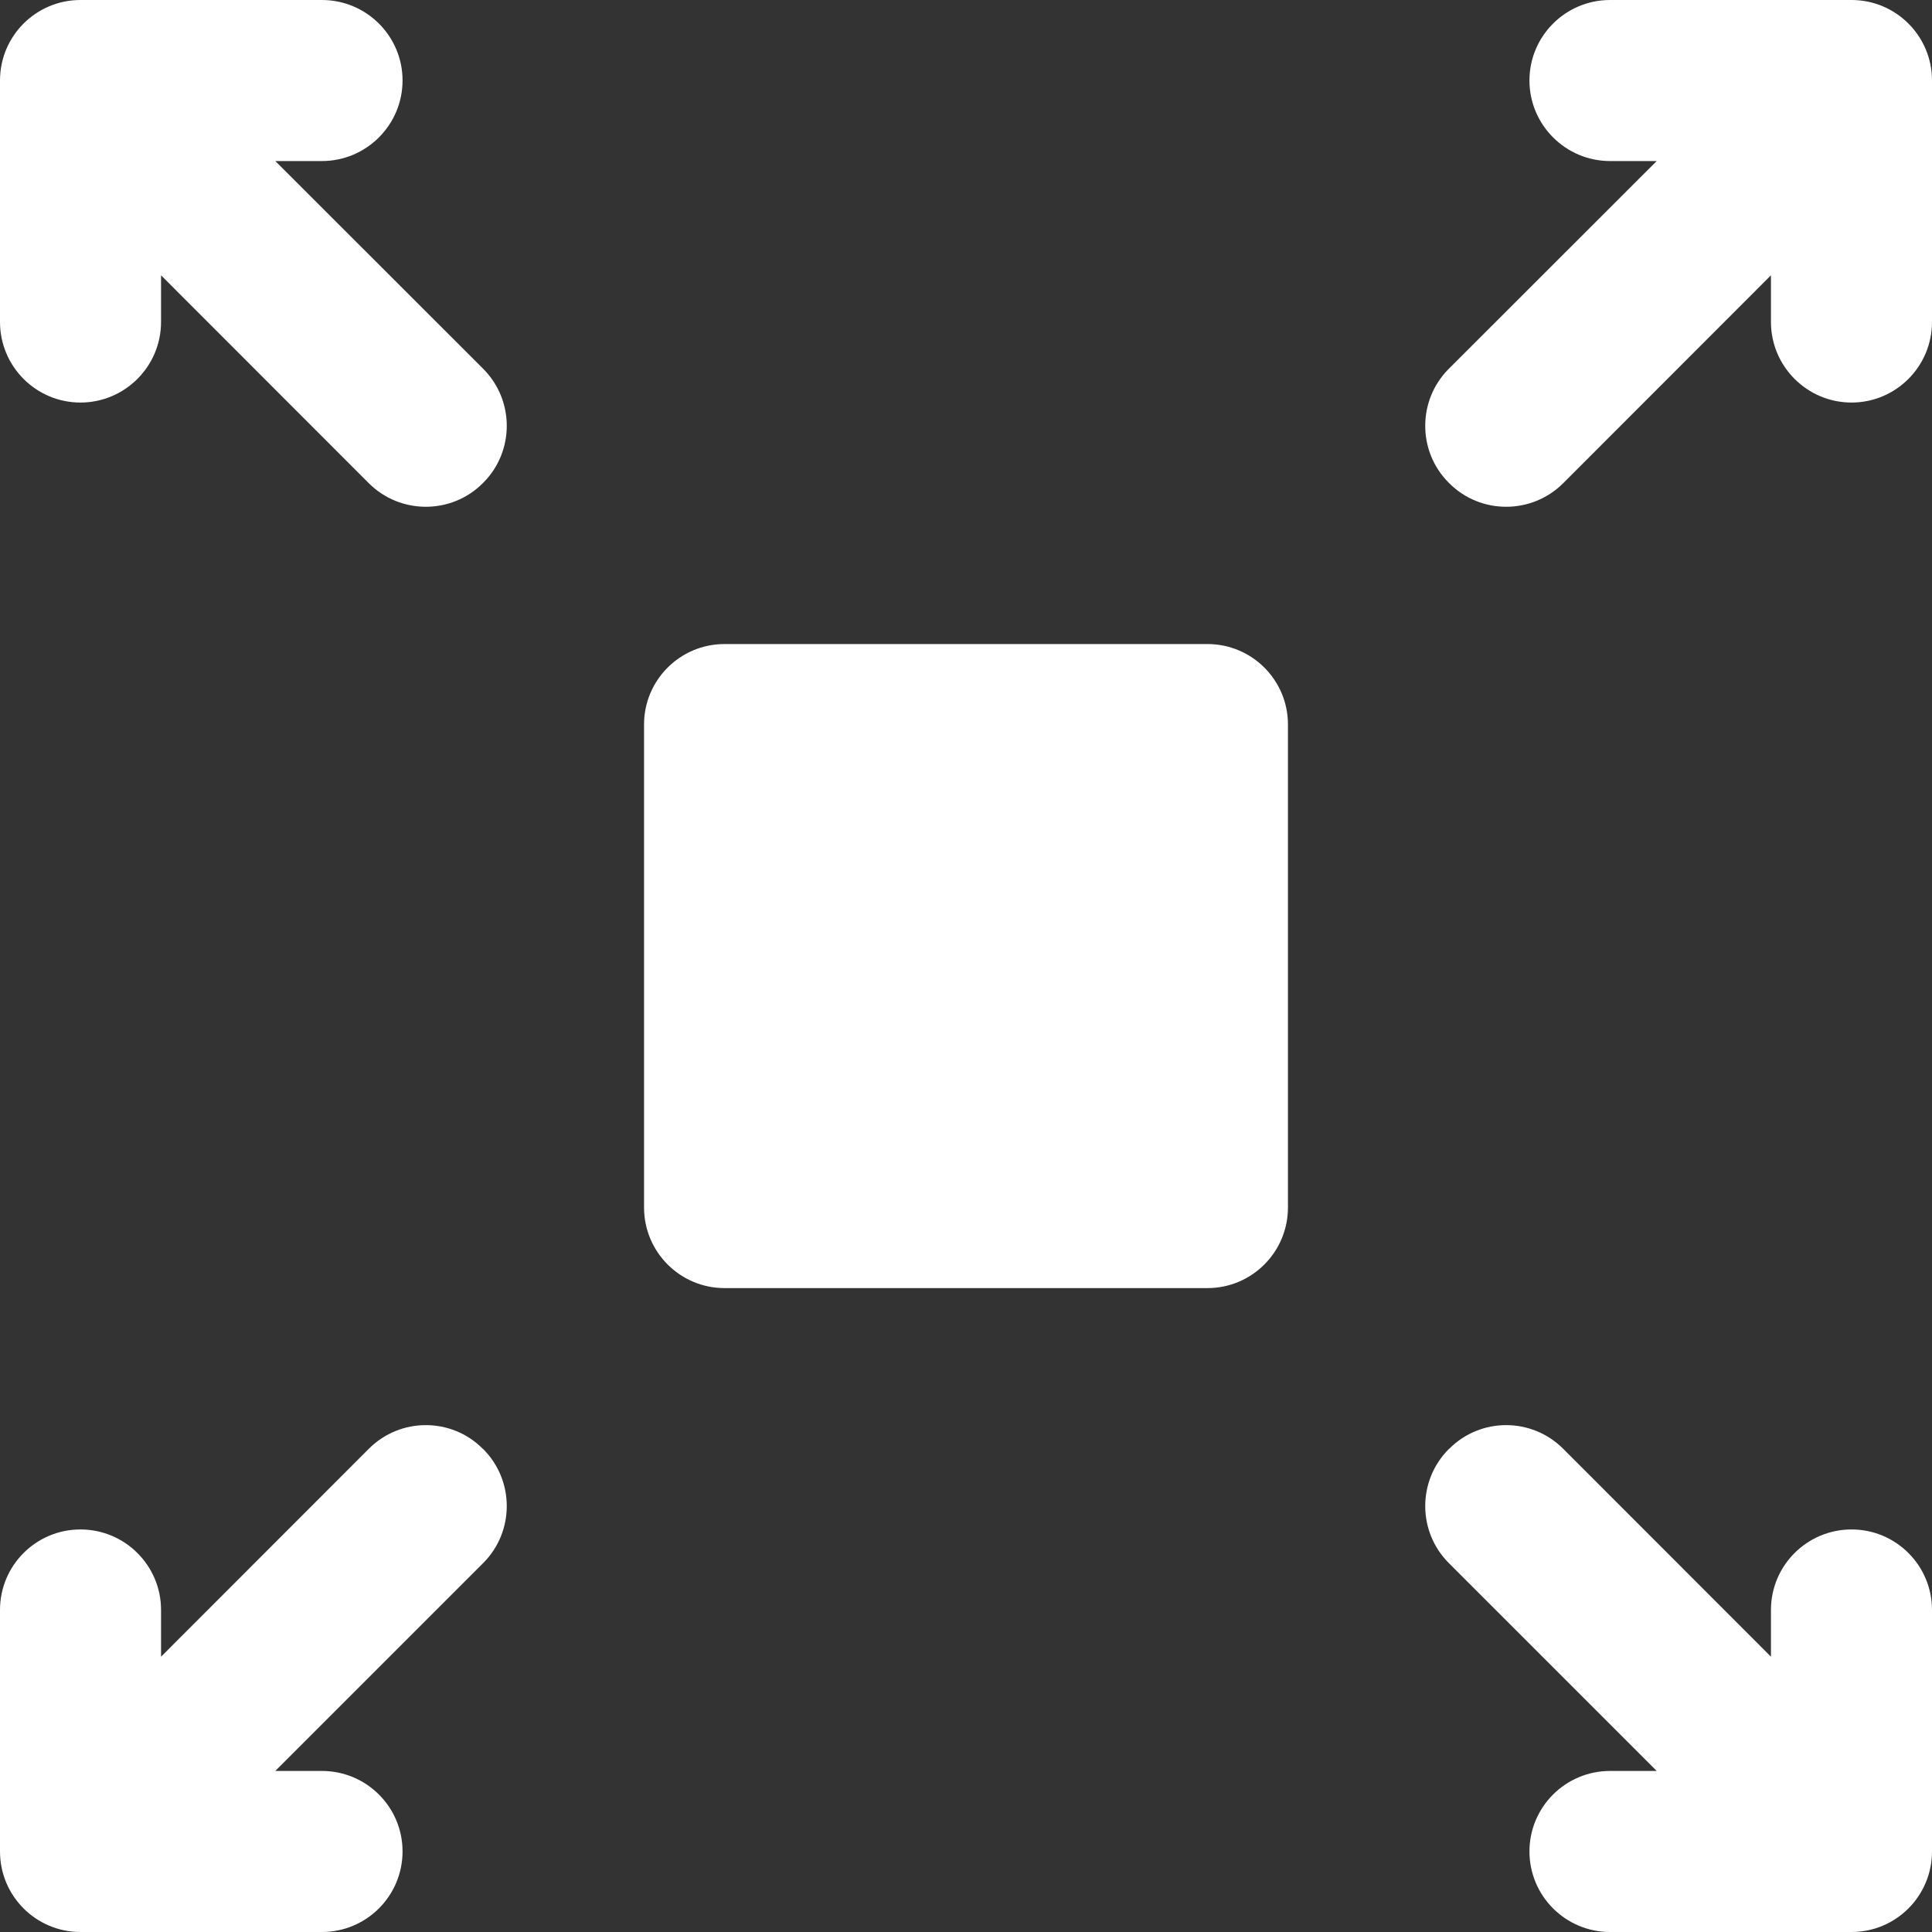 <?xml version="1.0" encoding="UTF-8"?> <svg xmlns="http://www.w3.org/2000/svg" width="14" height="14" viewBox="0 0 14 14" fill="none"><rect x="0" y="0" width="14" height="14" fill="#333333" stroke="none"/><path d="M1.167 1.995L2.673 3.502C2.901 3.729 3.271 3.729 3.498 3.502L3.502 3.498C3.729 3.271 3.729 2.901 3.502 2.673L1.995 1.167H2.333C2.655 1.167 2.917 0.905 2.917 0.583C2.917 0.261 2.655 0 2.333 0H0.583C0.261 0 0 0.261 0 0.583V2.333C0 2.655 0.261 2.917 0.583 2.917C0.905 2.917 1.167 2.655 1.167 2.333V1.995Z" fill="white"></path><path d="M2.333 12.833H1.995L3.502 11.326C3.729 11.098 3.729 10.729 3.502 10.501L3.498 10.498C3.271 10.27 2.901 10.27 2.673 10.498L1.167 12.005V11.666C1.167 11.344 0.905 11.083 0.583 11.083C0.261 11.083 0 11.344 0 11.666V13.416C0 13.739 0.261 14 0.583 14H2.333C2.655 14 2.917 13.739 2.917 13.416C2.917 13.094 2.655 12.833 2.333 12.833Z" fill="white"></path><path d="M5.25 4.667H8.75C9.072 4.667 9.333 4.928 9.333 5.25V8.75C9.333 9.072 9.072 9.334 8.75 9.334H5.25C4.928 9.334 4.667 9.072 4.667 8.75V5.25C4.667 4.928 4.928 4.667 5.25 4.667Z" fill="white"></path><path d="M11.667 1.167H12.005L10.498 2.673C10.271 2.901 10.271 3.271 10.498 3.498L10.502 3.502C10.729 3.729 11.099 3.729 11.327 3.502L12.833 1.995V2.333C12.833 2.655 13.095 2.917 13.417 2.917C13.739 2.917 14 2.655 14 2.333V0.583C14 0.261 13.739 0 13.417 0H11.667C11.345 0 11.083 0.261 11.083 0.583C11.083 0.905 11.345 1.167 11.667 1.167Z" fill="white"></path><path d="M12.833 12.005L11.327 10.498C11.099 10.27 10.729 10.27 10.502 10.498L10.498 10.501C10.271 10.729 10.271 11.098 10.498 11.326L12.005 12.833H11.667C11.345 12.833 11.083 13.094 11.083 13.416C11.083 13.739 11.345 14 11.667 14H13.417C13.739 14 14 13.739 14 13.416V11.666C14 11.344 13.739 11.083 13.417 11.083C13.095 11.083 12.833 11.344 12.833 11.666V12.005Z" fill="white"></path></svg> 